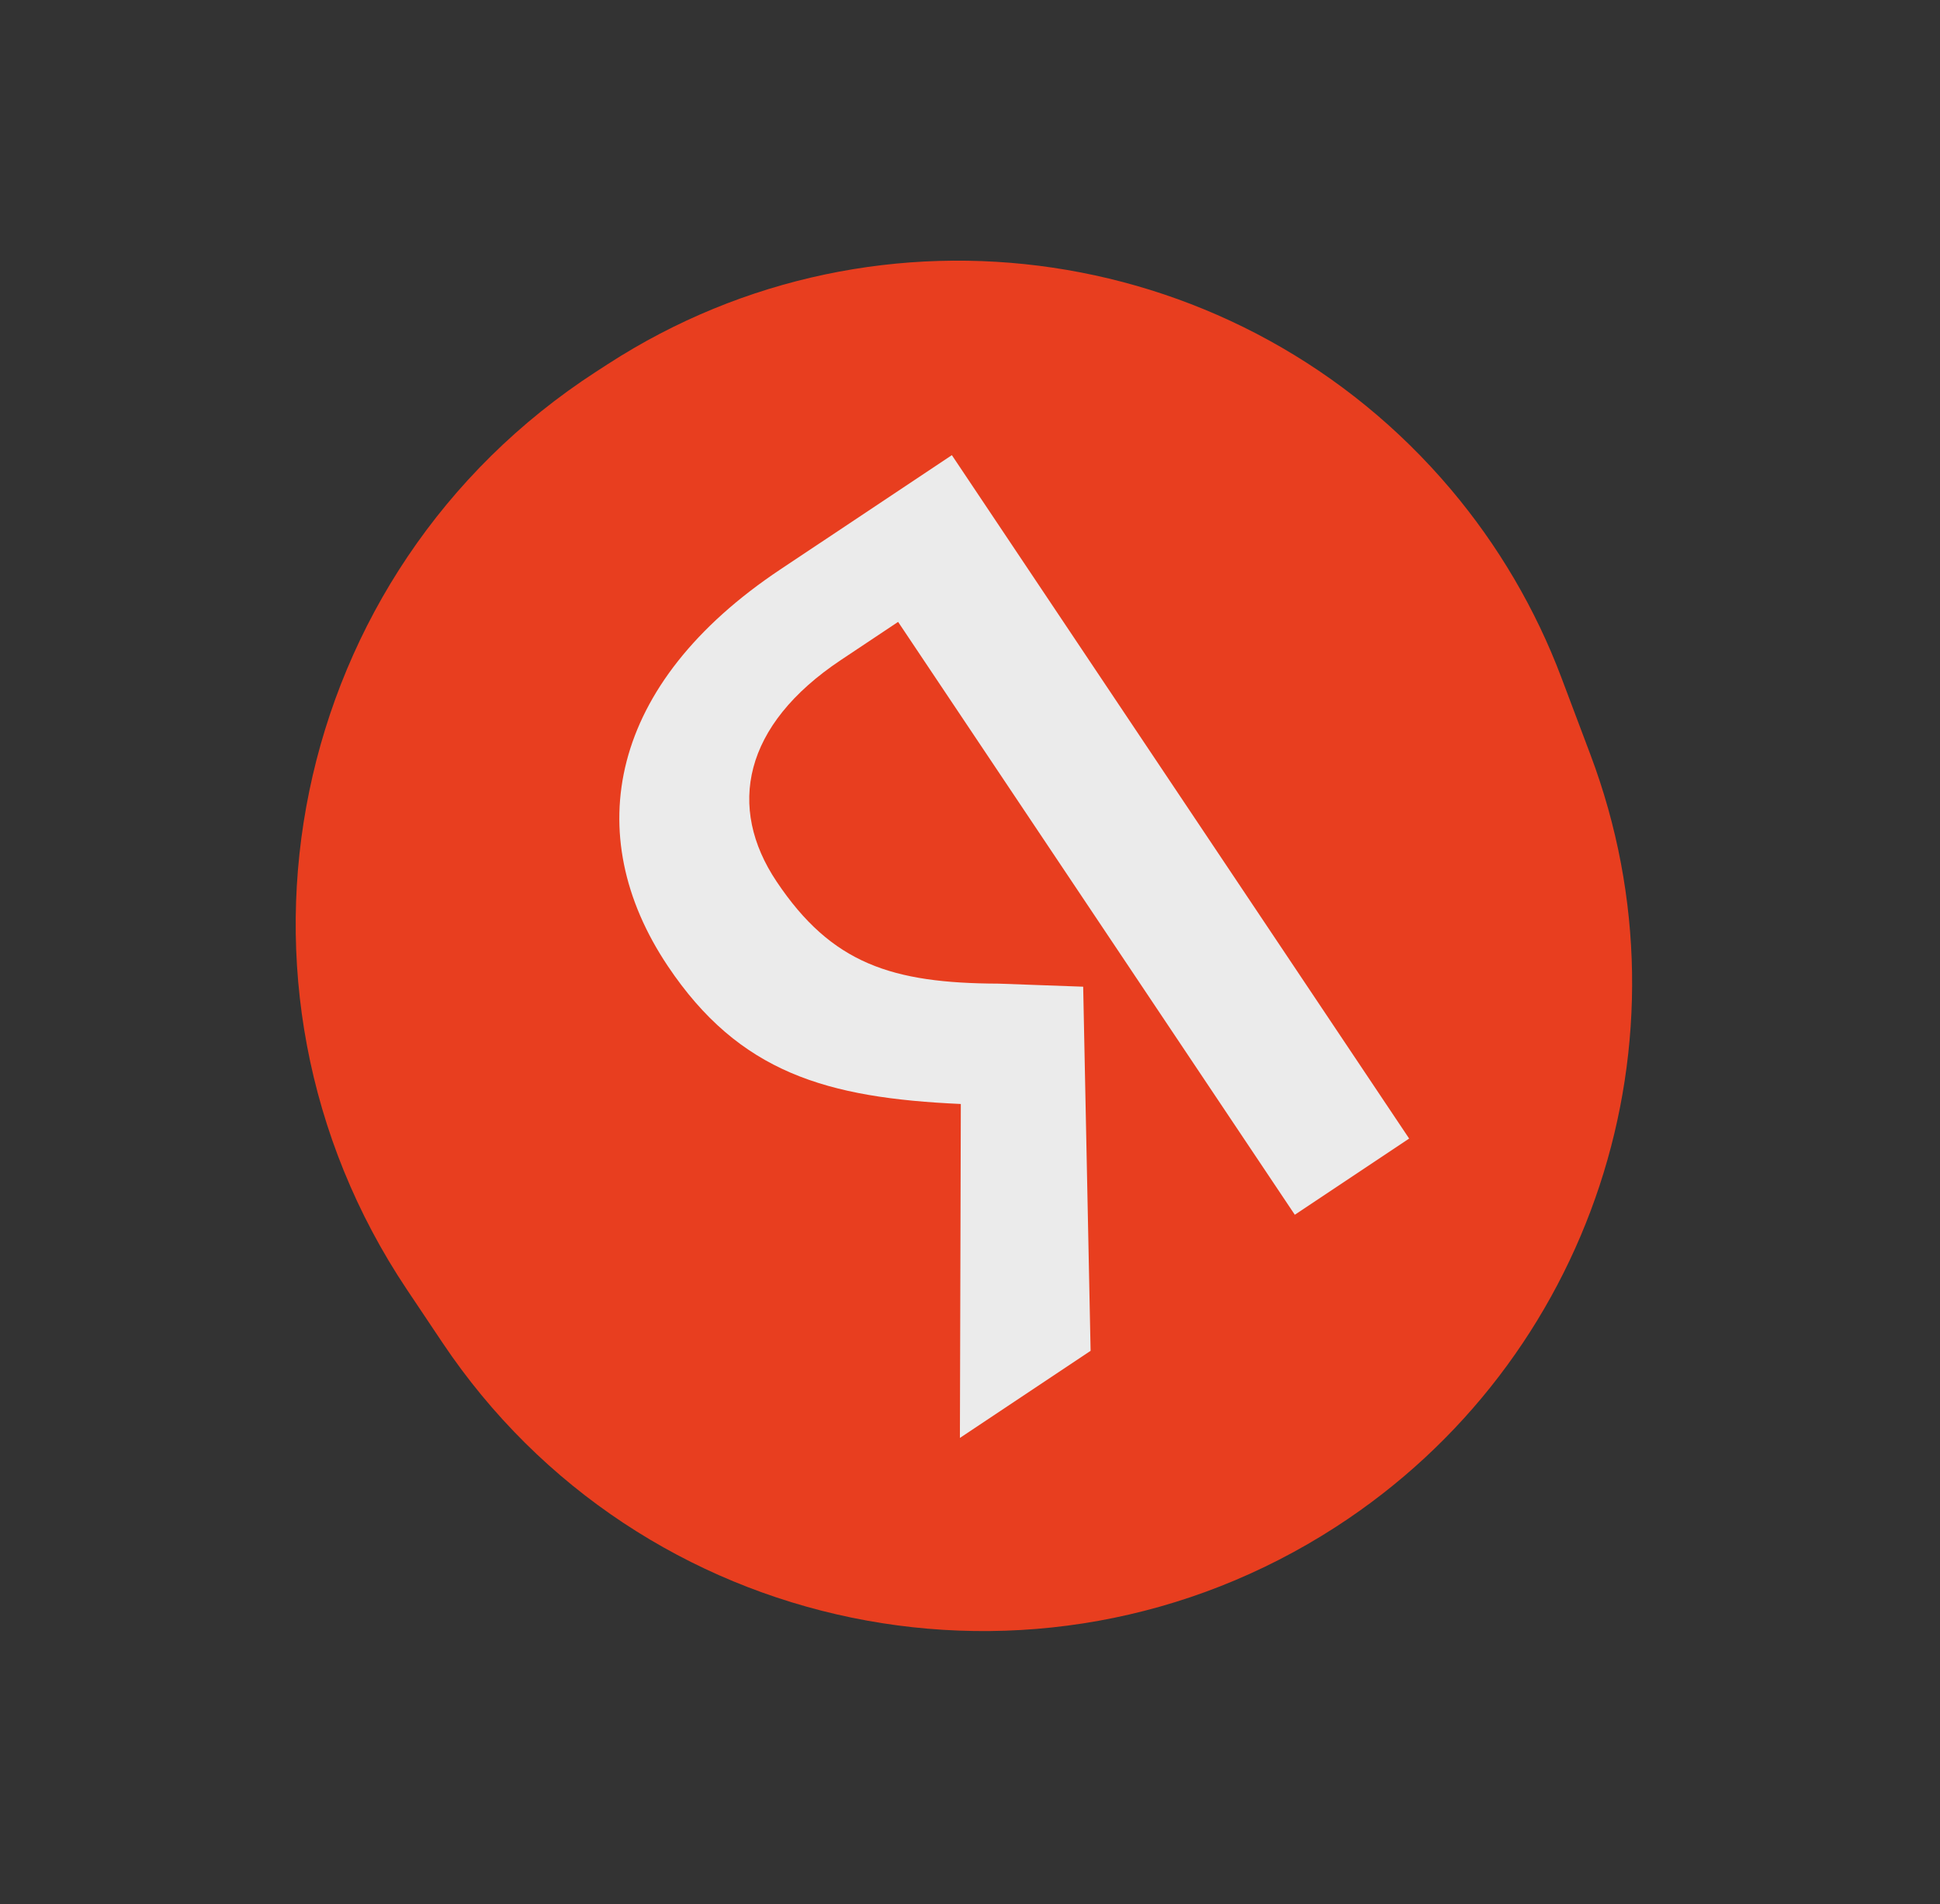 <?xml version="1.0" encoding="UTF-8"?> <svg xmlns="http://www.w3.org/2000/svg" width="109" height="107" viewBox="0 0 109 107" fill="none"><rect x="0" y="0" width="109" height="107" fill="#333333" stroke="none"/> <g opacity="0.9"> <path d="M22.866 72.471C11.386 55.314 16.168 32.109 33.495 20.886L34.145 20.465C49.446 10.555 69.752 13.57 81.518 27.5V27.5C84.177 30.649 86.278 34.228 87.73 38.083L89.362 42.415C95.397 58.438 89.451 76.487 75.071 85.794V85.794C58.322 96.635 35.947 92.022 24.853 75.44L22.866 72.471Z" fill="#FC3F1D"></path> <path d="M50.461 34.947L47.248 37.088C41.74 40.759 40.845 45.372 43.632 49.536C46.726 54.162 50.112 55.253 56.1 55.275L60.859 55.447L61.276 75.909L53.933 80.803L53.984 62.038C46.461 61.699 41.541 60.295 37.517 54.281C32.563 46.877 34.207 38.422 43.844 31.999L53.481 25.577L79.174 63.981L72.75 68.263L50.462 34.949L50.461 34.947Z" fill="white"></path> </g> </svg> 